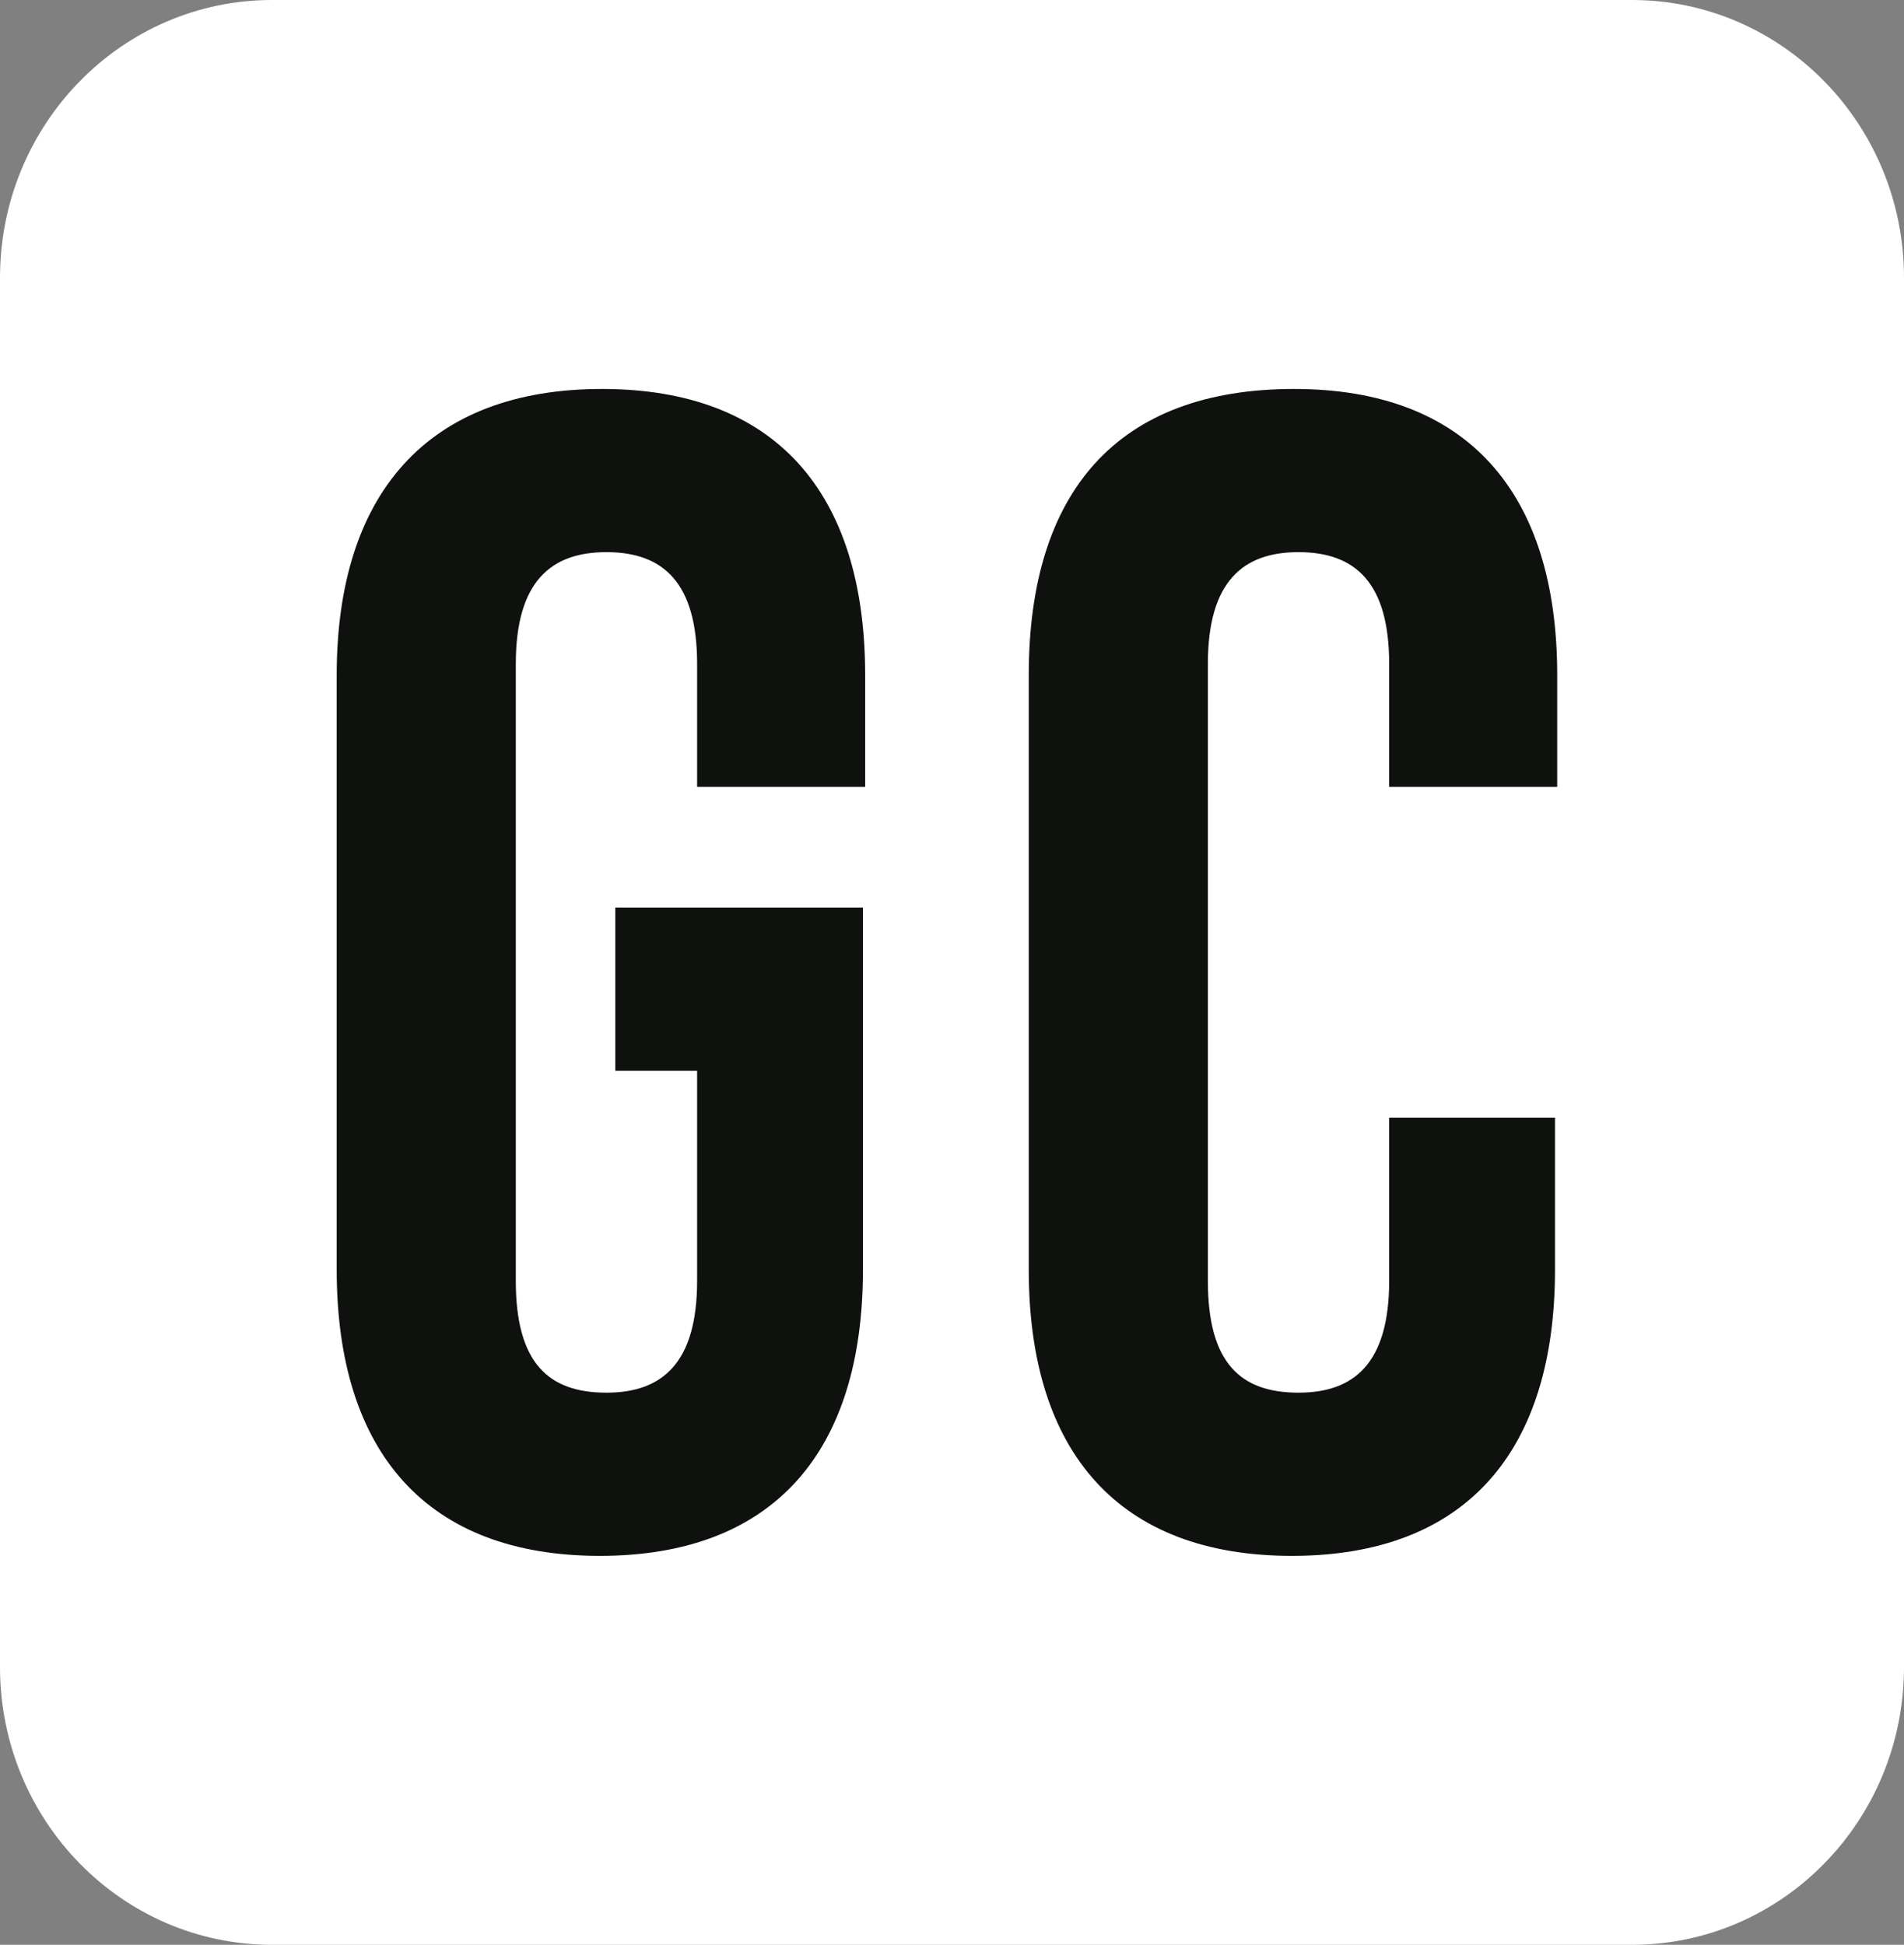 <svg width="93" height="95" viewBox="0 0 93 95" fill="none" xmlns="http://www.w3.org/2000/svg">
<rect x="0" y="0" width="93" height="95" fill="#808080" stroke="none"/>
<path fill-rule="evenodd" clip-rule="evenodd" d="M13.286 95H79.714C87.052 95 93 88.924 93 81.429V13.571C93 6.076 87.052 0 79.714 0H13.286C5.948 0 0 6.076 0 13.571V81.429C0 88.924 5.948 95 13.286 95Z" fill="white"/>
<path d="M30.054 52.305H34.05V62.569C34.05 66.609 32.322 68.029 29.622 68.029C26.814 68.029 25.194 66.609 25.194 62.569V32.431C25.194 28.391 26.922 26.971 29.622 26.971C32.43 26.971 34.05 28.5 34.05 32.431V38.437H42.258V32.977C42.258 24.023 37.83 19 29.406 19C20.874 19 16.446 24.132 16.446 32.977V62.023C16.446 70.977 20.874 76 29.298 76C37.83 76 42.15 70.868 42.15 62.023V44.333H30.054V52.305ZM67.853 54.598V62.569C67.853 66.609 66.125 68.029 63.425 68.029C60.617 68.029 58.998 66.609 58.998 62.569V32.431C58.998 28.391 60.725 26.971 63.425 26.971C66.233 26.971 67.853 28.5 67.853 32.431V38.437H76.061V32.977C76.061 24.023 71.633 19 63.209 19C54.569 19 50.249 24.023 50.249 32.977V62.023C50.249 70.977 54.678 76 63.101 76C71.633 76 75.953 70.868 75.953 62.023V54.598H67.853Z" fill="#0E110E"/>
</svg>
